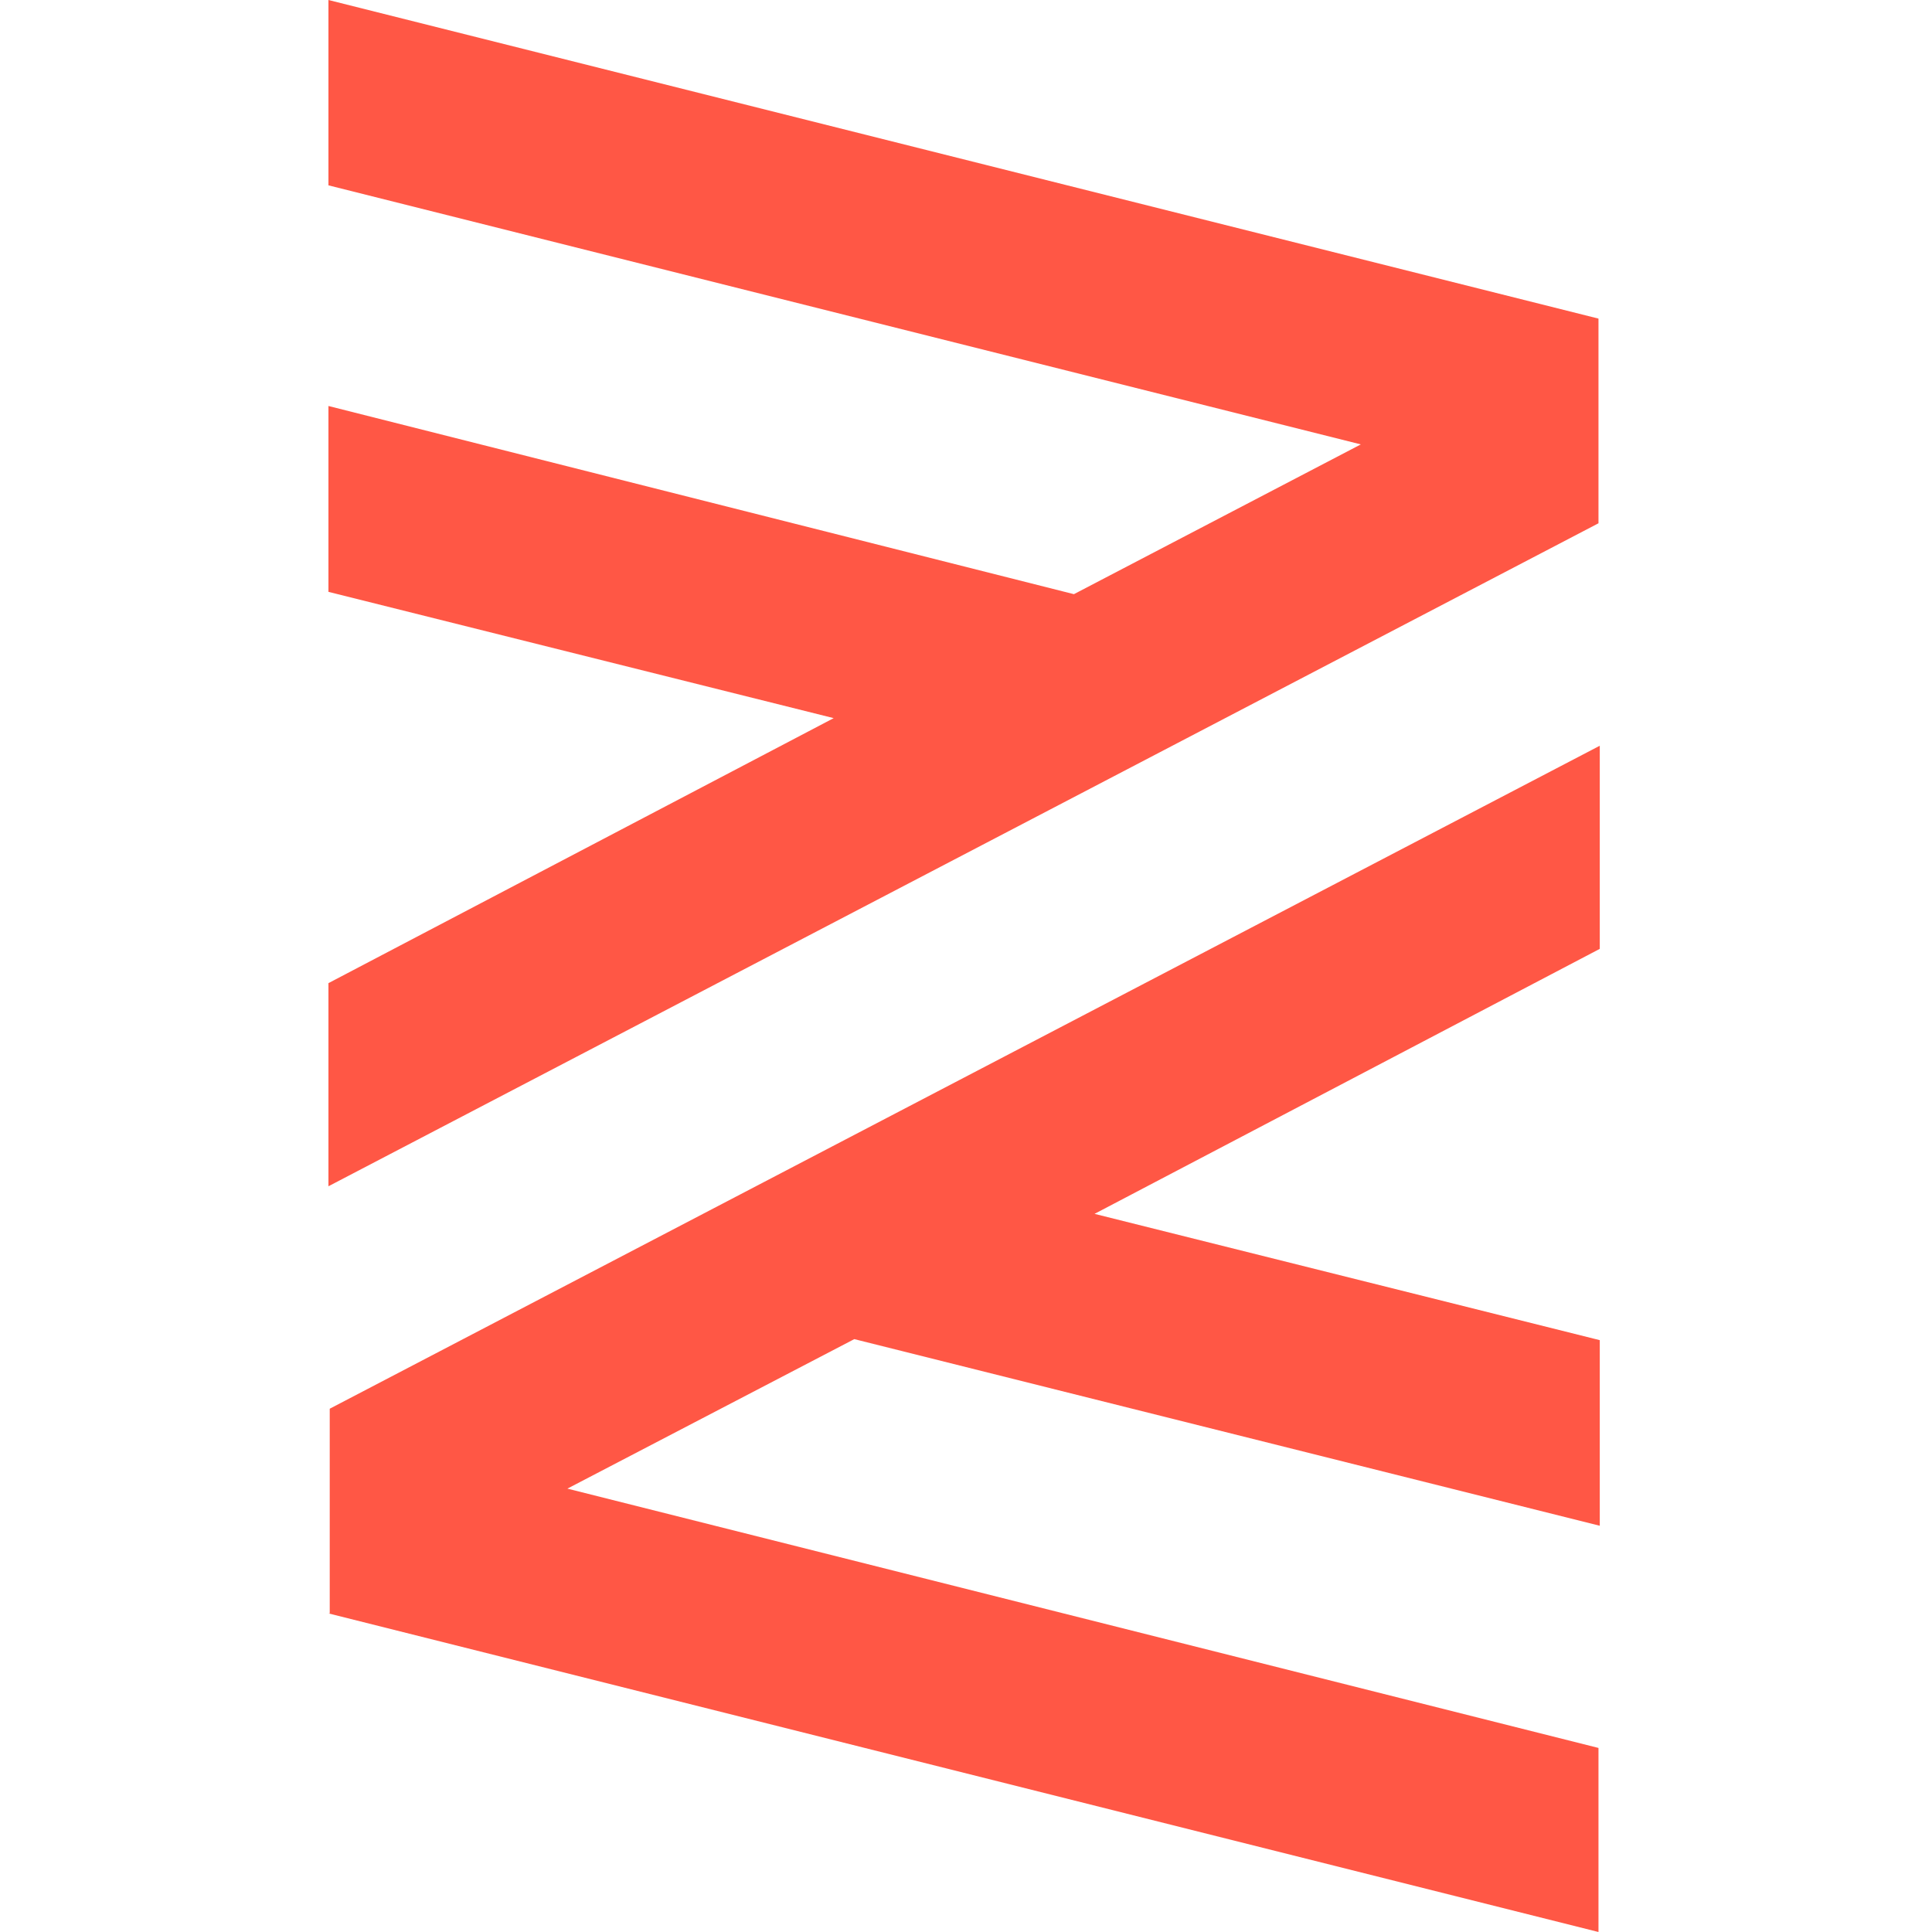 <svg width="100" height="100" viewBox="0 0 100 100" fill="none" xmlns="http://www.w3.org/2000/svg">
<path d="M82.737 16.491V27.085L17 61.401V50.887L43.151 37.171L17 30.634V21.014L55.586 30.754L70.436 23.002L17 9.593V0L82.737 16.491ZM17 83.509L82.737 100V90.473L29.368 77.051L44.218 69.313L82.804 78.973V69.366L56.653 62.829L82.804 49.113V38.599L17.067 72.915V83.509H17Z" fill="#FF5745"/>
</svg>

